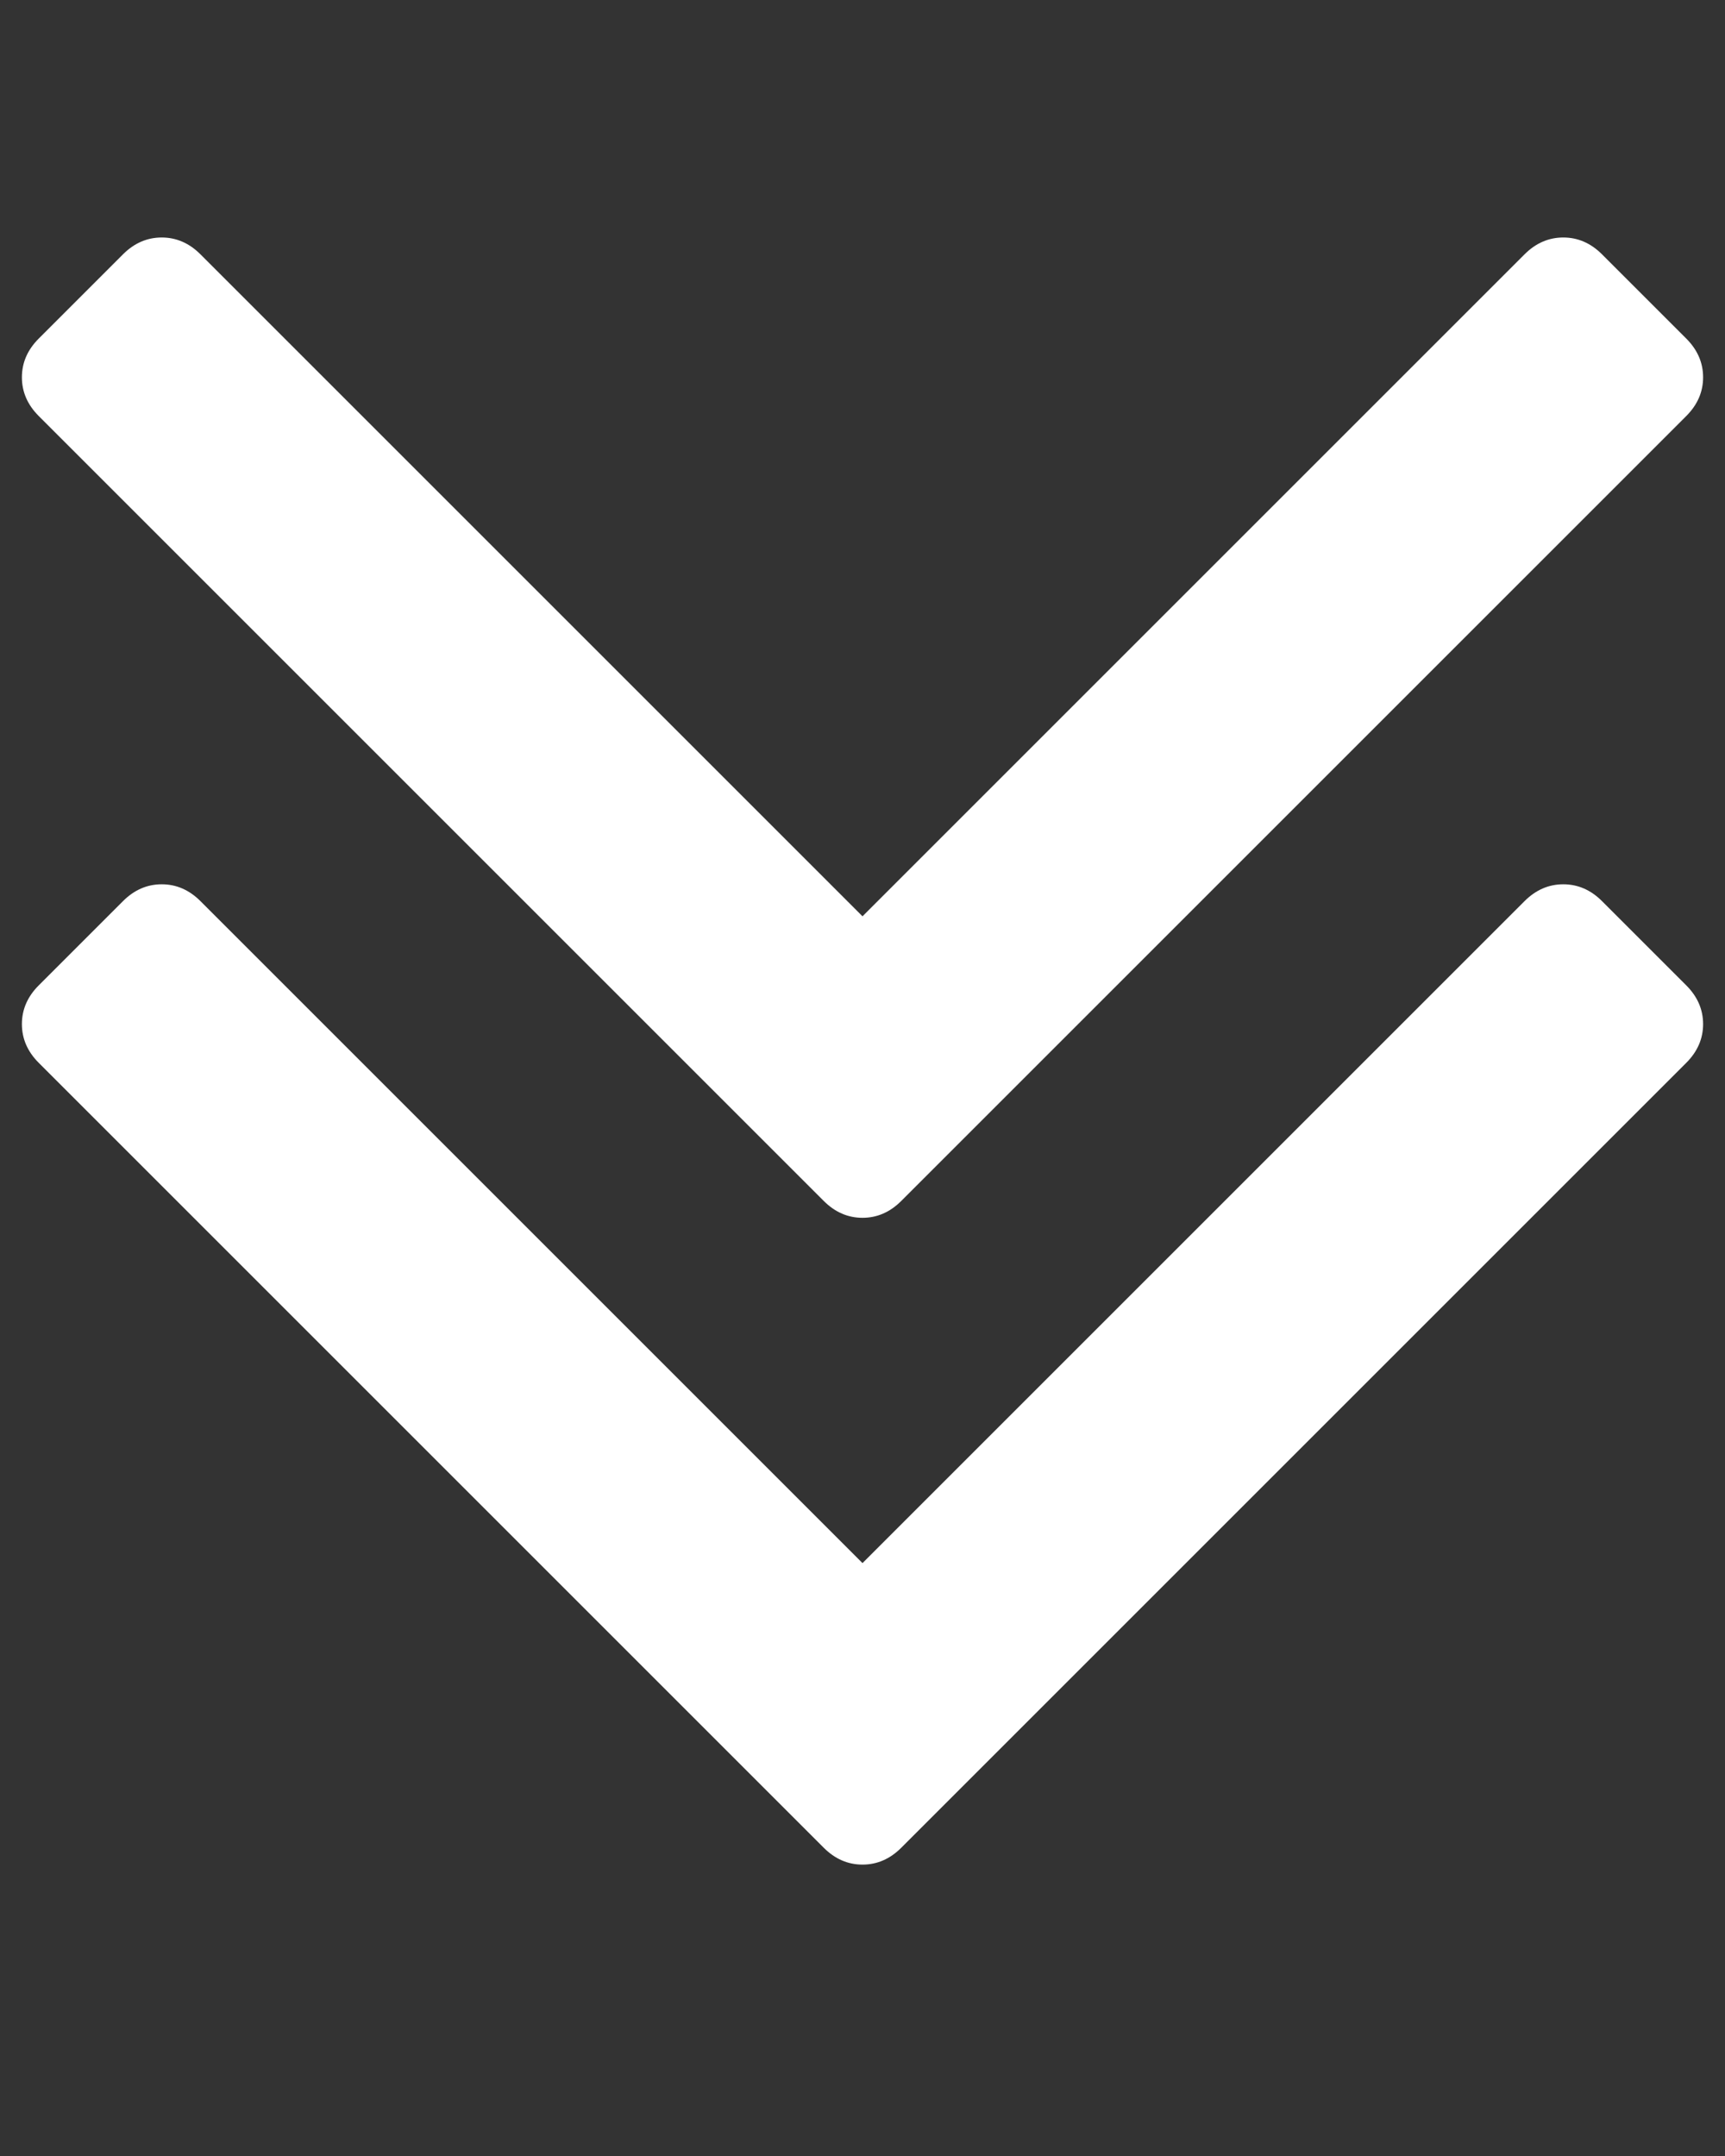 <svg xmlns="http://www.w3.org/2000/svg" xmlns:xlink="http://www.w3.org/1999/xlink" width="1024" height="1280" preserveAspectRatio="xMidYMid meet" viewBox="0 0 1024 1280" style="-ms-transform: rotate(360deg); -webkit-transform: rotate(360deg); transform: rotate(360deg);"><rect x="0" y="0" width="1024" height="1280" fill="#333333" stroke="none"/><g transform="translate(0 1280) scale(1 -1)"><path d="M1011 1056q0 13-10 23l-50 50q-10 10-23 10t-23-10L512 736l-393 393q-10 10-23 10t-23-10l-50-50q-10-10-10-23t10-23l466-466q10-10 23-10t23 10l466 466q10 10 10 23zm0-384q0 13-10 23l-50 50q-10 10-23 10t-23-10L512 352 119 745q-10 10-23 10t-23-10l-50-50q-10-10-10-23t10-23l466-466q10-10 23-10t23 10l466 466q10 10 10 23z" fill="#fff"/></g><rect x="0" y="0" width="1024" height="1280" fill="rgba(0, 0, 0, 0)" /></svg>
